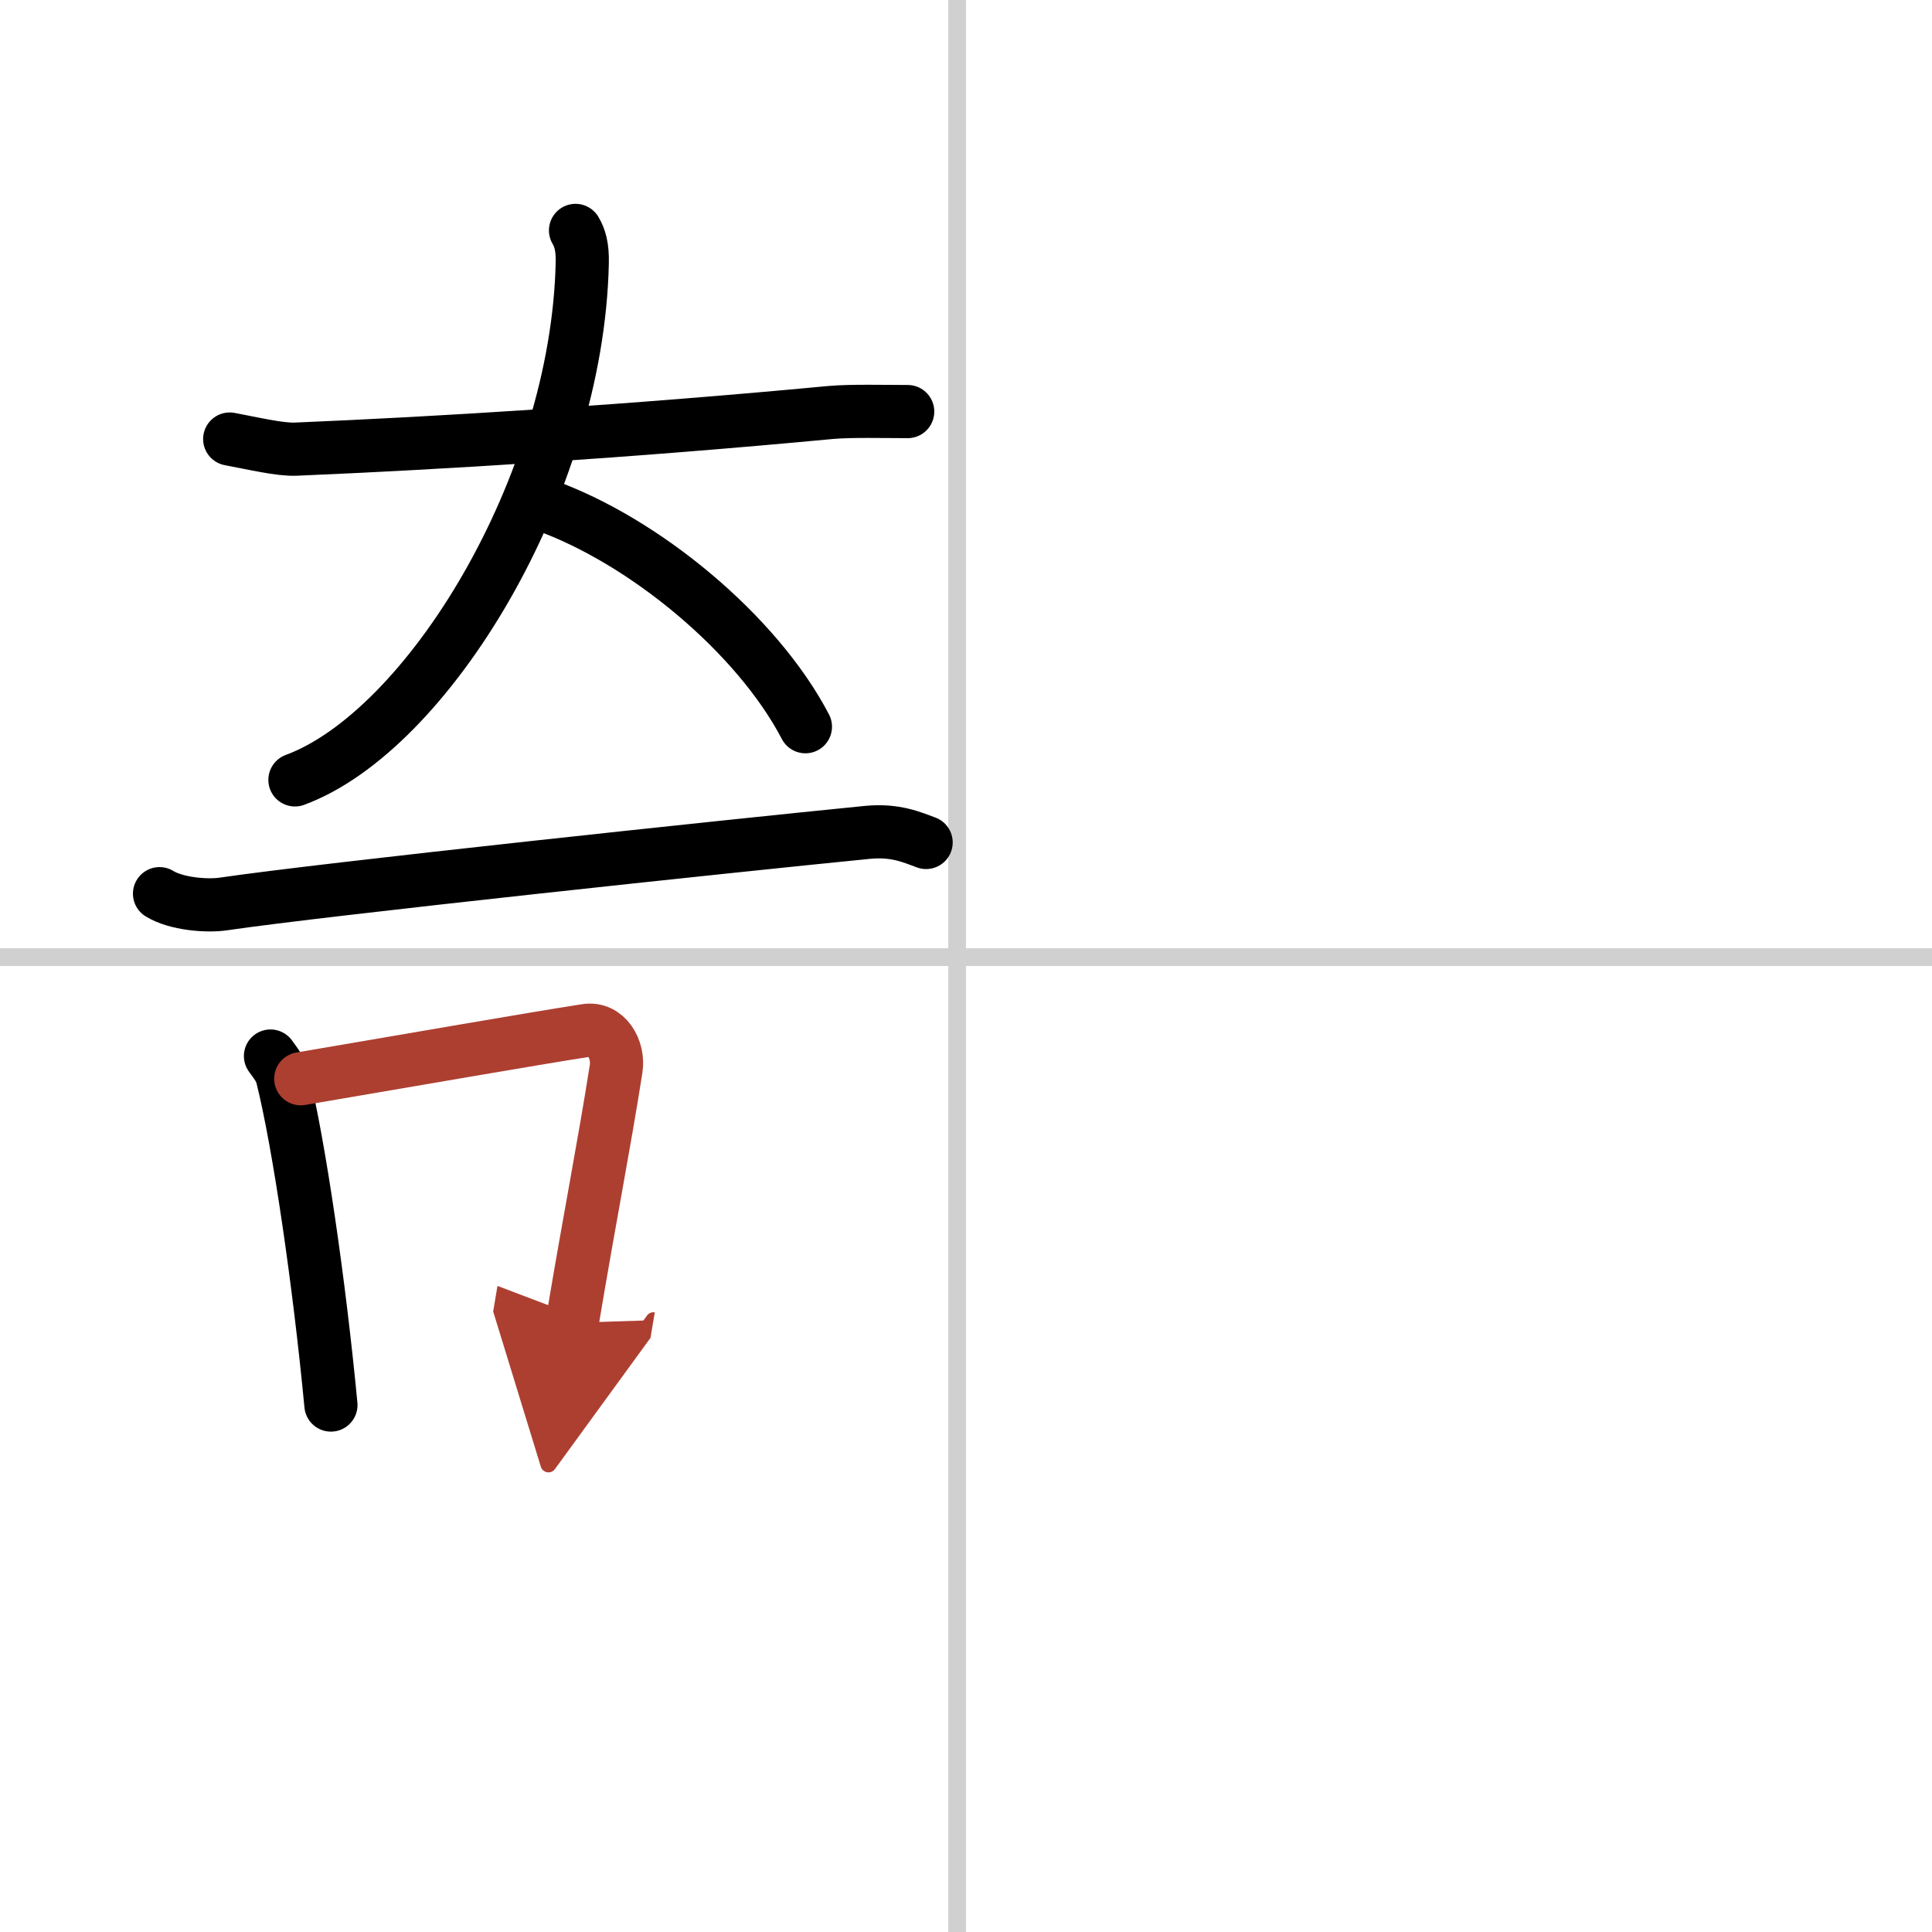 <svg width="400" height="400" viewBox="0 0 109 109" xmlns="http://www.w3.org/2000/svg"><defs><marker id="a" markerWidth="4" orient="auto" refX="1" refY="5" viewBox="0 0 10 10"><polyline points="0 0 10 5 0 10 1 5" fill="#ad3f31" stroke="#ad3f31"/></marker></defs><g fill="none" stroke="#000" stroke-linecap="round" stroke-linejoin="round" stroke-width="3"><rect width="100%" height="100%" fill="#fff" stroke="#fff"/><line x1="54" x2="54" y2="109" stroke="#d0d0d0" stroke-width="1"/><line x2="109" y1="54" y2="54" stroke="#d0d0d0" stroke-width="1"/><path d="m12.96 24.77c1.34 0.25 2.84 0.61 3.73 0.57 8.07-0.34 18.62-0.98 30.19-2.07 1.1-0.1 3.09-0.05 4.33-0.05"/><path d="M32.47,13c0.25,0.42,0.4,0.92,0.38,1.83C32.58,27.46,24.08,41.26,16.64,44"/><path d="m30.73 28.5c5.6 2 11.97 7.25 14.71 12.5"/><path d="m9 50.42c0.94 0.58 2.67 0.72 3.61 0.58 5.62-0.83 28.55-3.27 36.34-4.04 1.57-0.15 2.51 0.28 3.3 0.57"/><path d="m15.26 59.58c0.27 0.38 0.55 0.7 0.67 1.18 0.95 3.81 2.09 11.67 2.74 18.51"/><path d="m16.97 60.86c6.53-1.11 12.87-2.22 16.08-2.72 1.17-0.19 1.88 1.08 1.71 2.16-0.7 4.45-1.45 8.17-2.48 14.33" marker-end="url(#a)" stroke="#ad3f31"/></g></svg>
